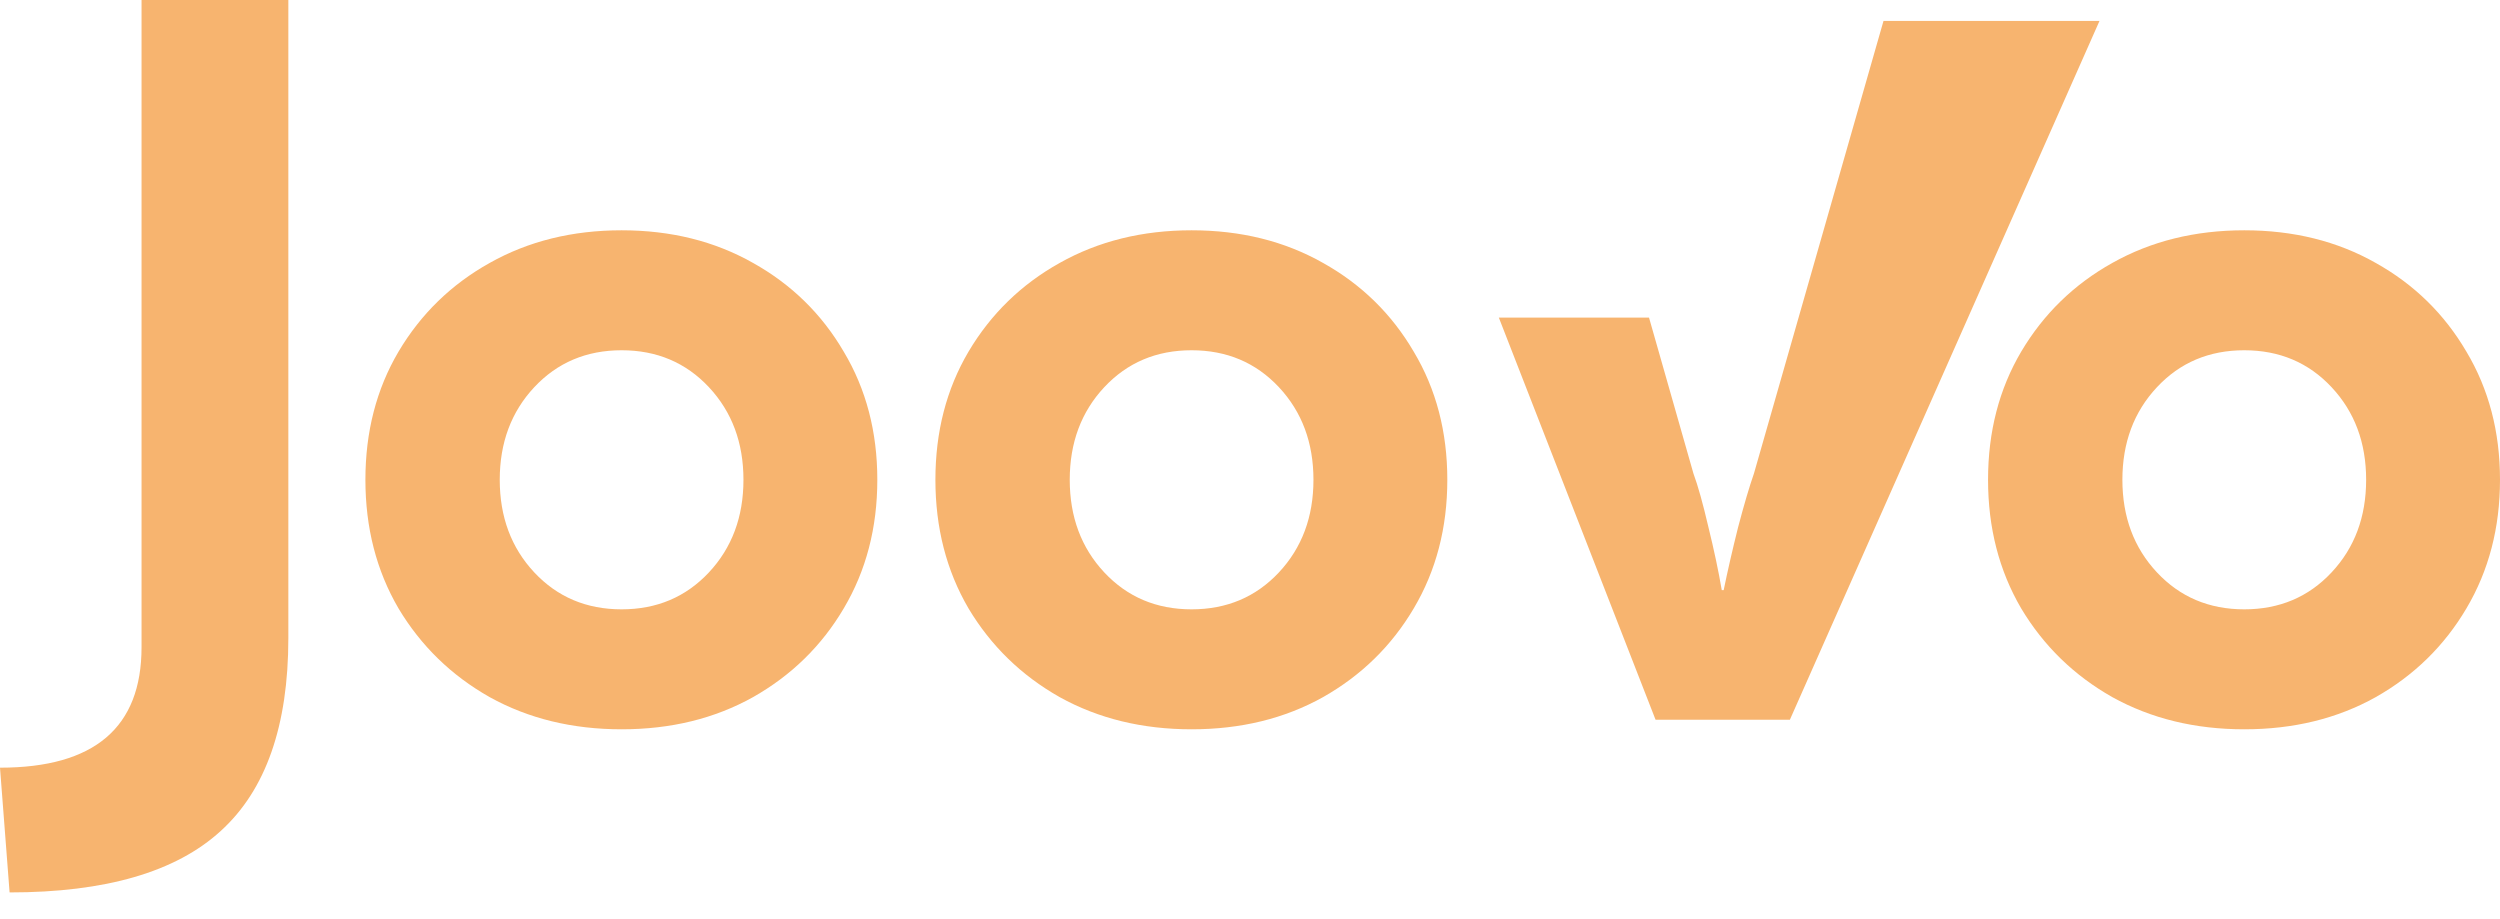 <svg width="68" height="25" viewBox="0 0 68 25" fill="none" xmlns="http://www.w3.org/2000/svg">
<path d="M0.261 24.274L0 20.881C2.567 20.881 3.85 19.789 3.85 17.605V0H7.843V17.357C7.843 19.741 7.23 21.49 6.003 22.603C4.785 23.717 2.871 24.274 0.261 24.274Z" fill="#F7B46F"/>
<path d="M9.939 13.05C9.939 11.745 10.239 10.584 10.839 9.566C11.448 8.539 12.275 7.735 13.319 7.152C14.371 6.56 15.568 6.264 16.908 6.264C18.247 6.264 19.439 6.56 20.483 7.152C21.527 7.735 22.35 8.539 22.95 9.566C23.559 10.584 23.863 11.745 23.863 13.05C23.863 14.355 23.559 15.521 22.95 16.548C22.35 17.566 21.527 18.371 20.483 18.962C19.439 19.545 18.247 19.837 16.908 19.837C15.568 19.837 14.371 19.545 13.319 18.962C12.275 18.371 11.448 17.566 10.839 16.548C10.239 15.521 9.939 14.355 9.939 13.05ZM13.593 13.05C13.593 14.06 13.906 14.899 14.532 15.569C15.159 16.239 15.951 16.574 16.908 16.574C17.865 16.574 18.656 16.239 19.283 15.569C19.909 14.899 20.222 14.06 20.222 13.05C20.222 12.041 19.909 11.202 19.283 10.532C18.656 9.862 17.865 9.527 16.908 9.527C15.951 9.527 15.159 9.862 14.532 10.532C13.906 11.202 13.593 12.041 13.593 13.05Z" fill="#F7B46F"/>
<path d="M25.443 13.05C25.443 11.745 25.743 10.584 26.343 9.566C26.952 8.539 27.779 7.735 28.823 7.152C29.875 6.56 31.072 6.264 32.411 6.264C33.751 6.264 34.943 6.56 35.987 7.152C37.031 7.735 37.853 8.539 38.454 9.566C39.063 10.584 39.367 11.745 39.367 13.05C39.367 14.355 39.063 15.521 38.454 16.548C37.853 17.566 37.031 18.371 35.987 18.962C34.943 19.545 33.751 19.837 32.411 19.837C31.072 19.837 29.875 19.545 28.823 18.962C27.779 18.371 26.952 17.566 26.343 16.548C25.743 15.521 25.443 14.355 25.443 13.05ZM29.097 13.05C29.097 14.06 29.41 14.899 30.036 15.569C30.663 16.239 31.454 16.574 32.411 16.574C33.368 16.574 34.16 16.239 34.787 15.569C35.413 14.899 35.726 14.06 35.726 13.05C35.726 12.041 35.413 11.202 34.787 10.532C34.16 9.862 33.368 9.527 32.411 9.527C31.454 9.527 30.663 9.862 30.036 10.532C29.41 11.202 29.097 12.041 29.097 13.05Z" fill="#F7B46F"/>
<path d="M40.768 8.638H44.853L46.062 12.881C46.184 13.211 46.319 13.694 46.467 14.329C46.623 14.964 46.745 15.539 46.832 16.052H46.884C46.989 15.539 47.119 14.969 47.276 14.342C47.441 13.716 47.585 13.229 47.707 12.881L51.231 0.57H57.106L48.685 19.576H45.031L40.768 8.638Z" fill="#F7B46F"/>
<path d="M54.075 13.05C54.075 11.745 54.375 10.584 54.976 9.566C55.585 8.539 56.411 7.735 57.455 7.152C58.508 6.56 59.704 6.264 61.044 6.264C62.384 6.264 63.576 6.56 64.62 7.152C65.664 7.735 66.486 8.539 67.087 9.566C67.695 10.584 68 11.745 68 13.05C68 14.355 67.695 15.521 67.087 16.548C66.486 17.566 65.664 18.371 64.62 18.962C63.576 19.545 62.384 19.837 61.044 19.837C59.704 19.837 58.508 19.545 57.455 18.962C56.411 18.371 55.585 17.566 54.976 16.548C54.375 15.521 54.075 14.355 54.075 13.05ZM57.729 13.05C57.729 14.06 58.042 14.899 58.669 15.569C59.295 16.239 60.087 16.574 61.044 16.574C62.001 16.574 62.793 16.239 63.419 15.569C64.046 14.899 64.359 14.06 64.359 13.05C64.359 12.041 64.046 11.202 63.419 10.532C62.793 9.862 62.001 9.527 61.044 9.527C60.087 9.527 59.295 9.862 58.669 10.532C58.042 11.202 57.729 12.041 57.729 13.05Z" fill="#F7B46F"/>
</svg>
